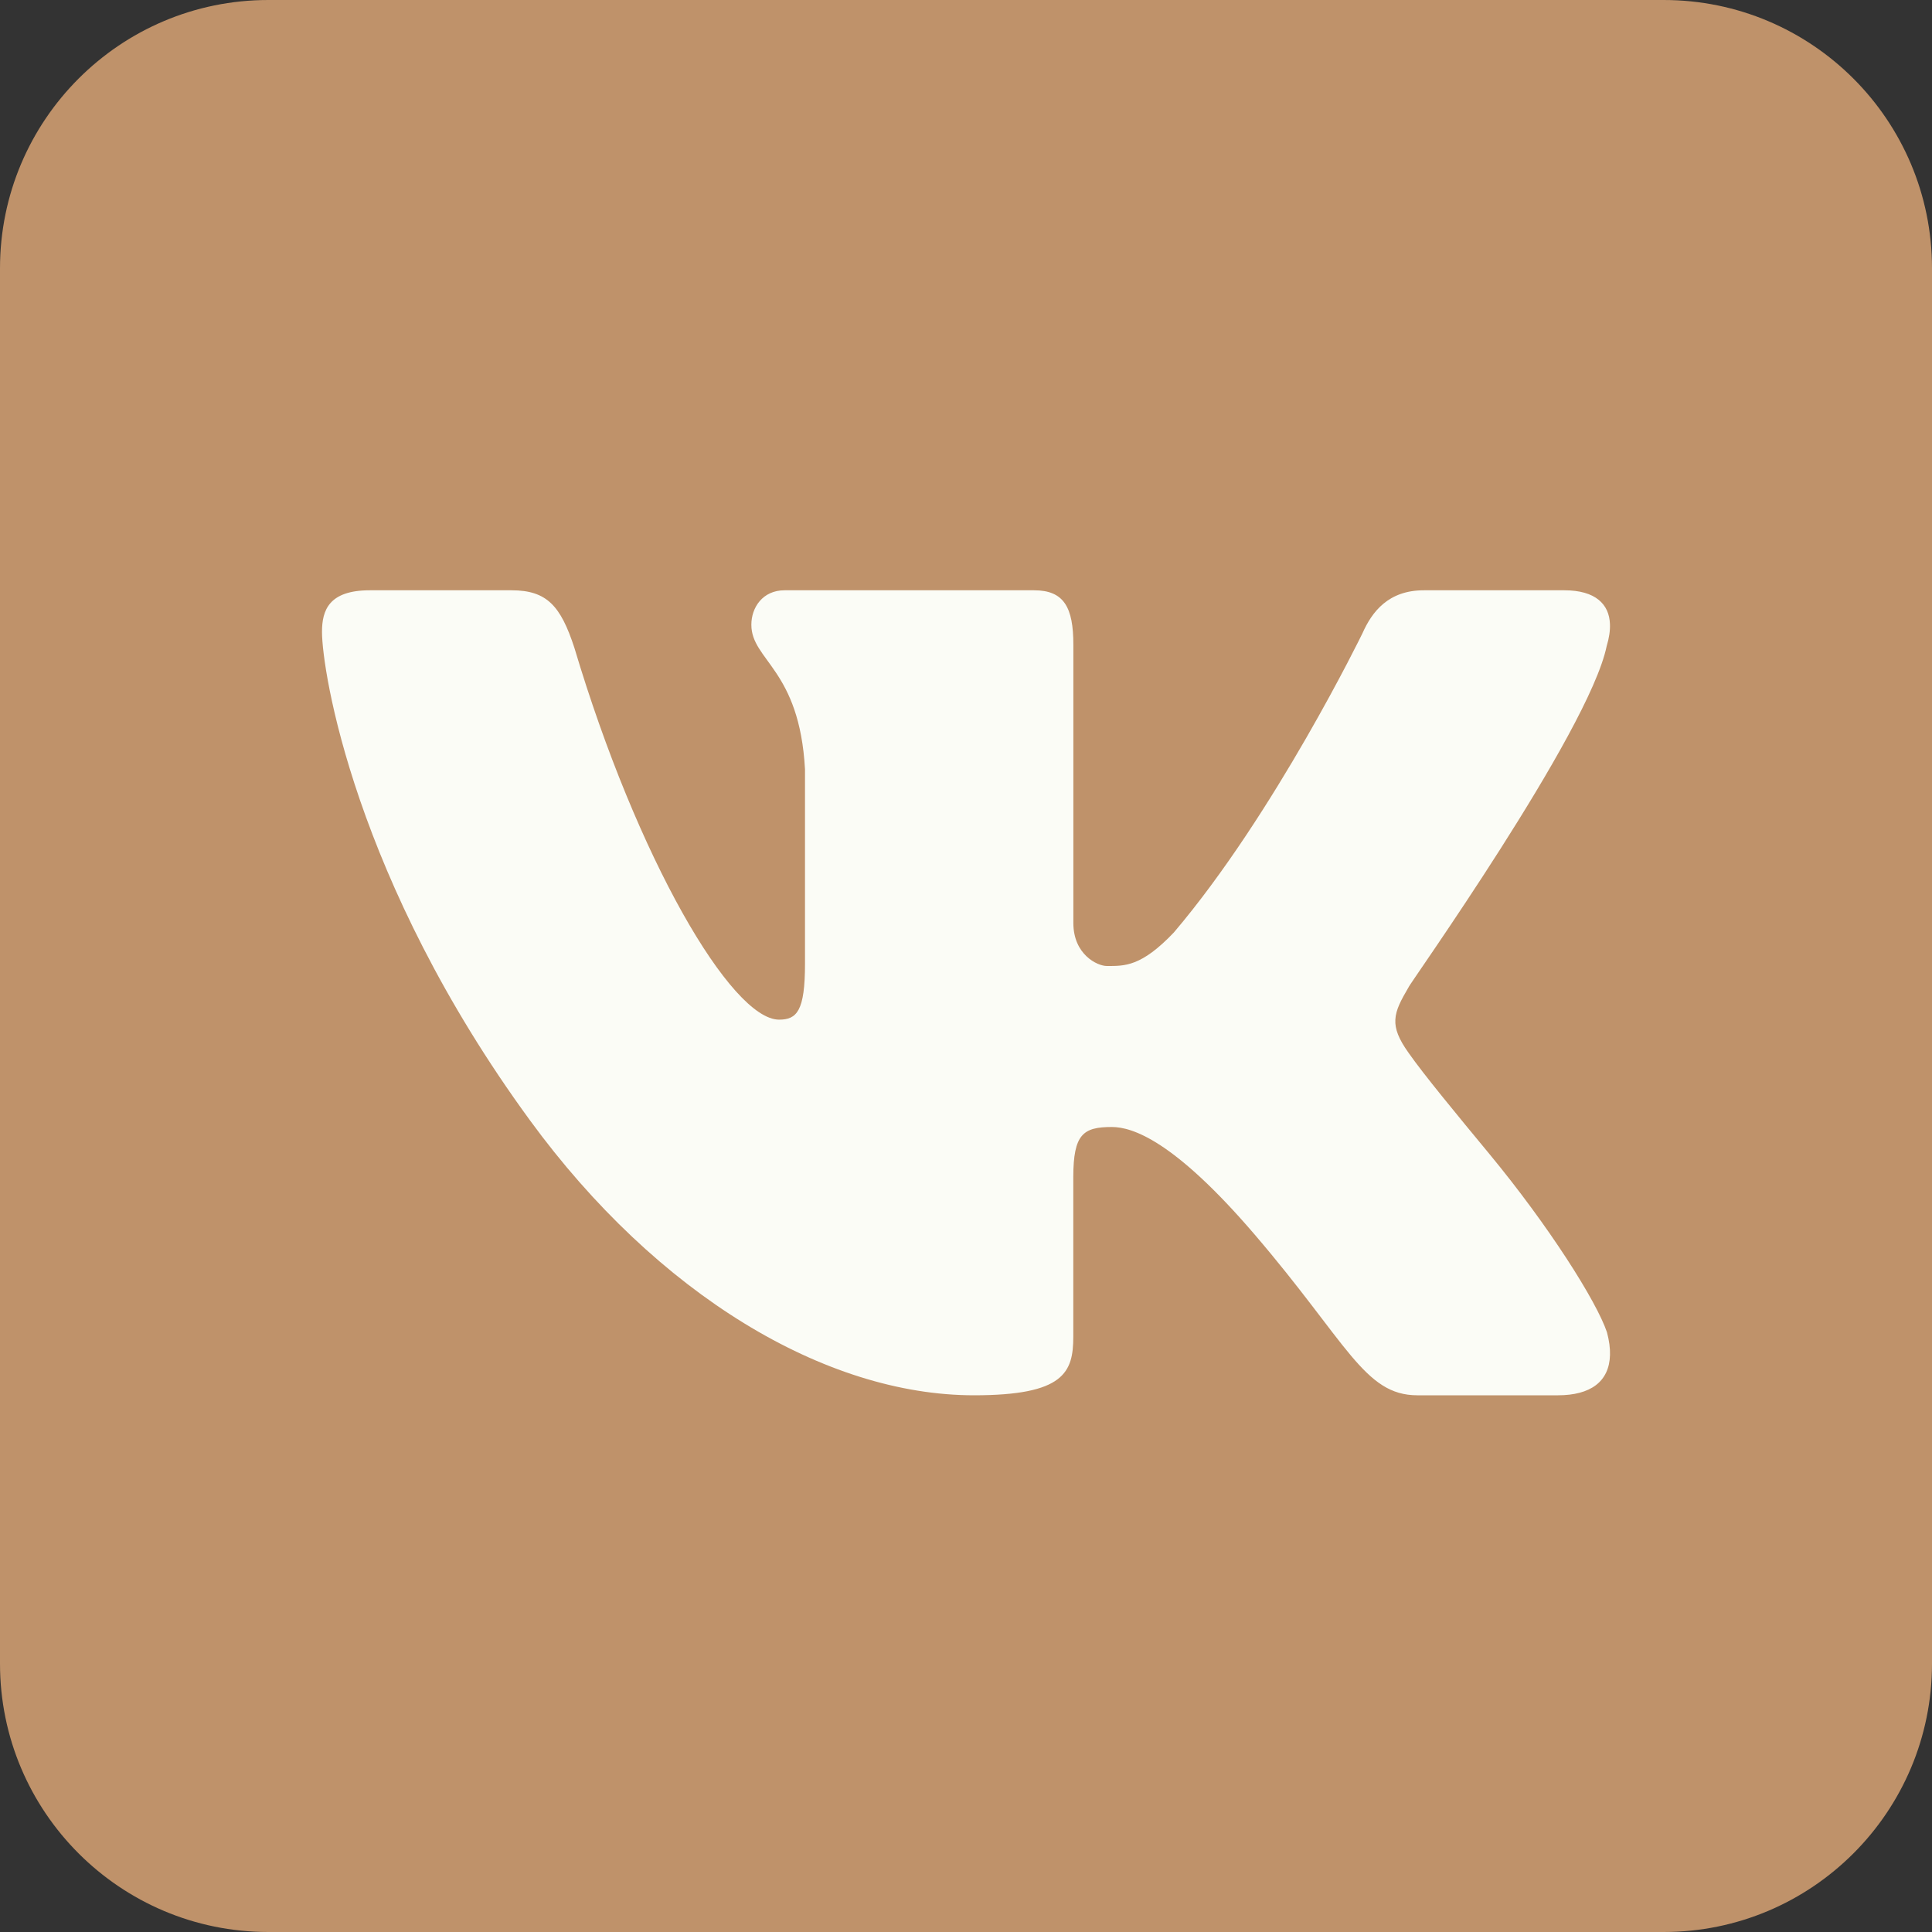 <?xml version="1.0" encoding="UTF-8"?> <svg xmlns="http://www.w3.org/2000/svg" width="30" height="30" viewBox="0 0 30 30" fill="none"><rect x="0" y="0" width="30" height="30" fill="#333333" stroke="none"/> <path d="M30 25.833C30 28.135 28.135 30 25.833 30H4.167C1.866 30 0 28.135 0 25.833V4.167C0 1.865 1.866 0 4.167 0H25.833C28.135 0 30 1.865 30 4.167V25.833Z" fill="#BF926A"></path> <path d="M24.948 10.034C24.986 9.908 25.004 9.791 24.999 9.687C24.987 9.386 24.779 9.166 24.291 9.166H22.109C21.558 9.166 21.304 9.5 21.156 9.834C21.156 9.834 19.796 12.633 18.228 14.479C17.72 15.013 17.462 15 17.187 15C17.039 15 16.667 14.822 16.667 14.332V10.011C16.667 9.433 16.523 9.166 16.057 9.166H12.182C11.843 9.166 11.667 9.433 11.667 9.701C11.667 10.257 12.415 10.39 12.5 11.947V14.966C12.5 15.7 12.373 15.833 12.098 15.833C11.356 15.833 9.896 13.333 8.918 10.056C8.707 9.412 8.495 9.166 7.944 9.166H5.742C5.106 9.166 5 9.478 5 9.812C5 10.412 5.5 13.661 8.229 17.396C10.208 20.104 12.816 21.666 15.124 21.666C16.523 21.666 16.666 21.311 16.666 20.755V18.278C16.667 17.611 16.819 17.5 17.264 17.5C17.582 17.5 18.229 17.708 19.479 19.166C20.921 20.848 21.183 21.666 22.009 21.666H24.191C24.698 21.666 24.988 21.454 25 21.041C25.003 20.936 24.988 20.819 24.953 20.688C24.792 20.208 24.05 19.035 23.125 17.916C22.613 17.297 22.107 16.684 21.874 16.351C21.718 16.133 21.659 15.98 21.667 15.833C21.674 15.679 21.754 15.532 21.874 15.327C21.852 15.327 24.672 11.368 24.948 10.034Z" fill="#FBFCF6"></path> </svg> 